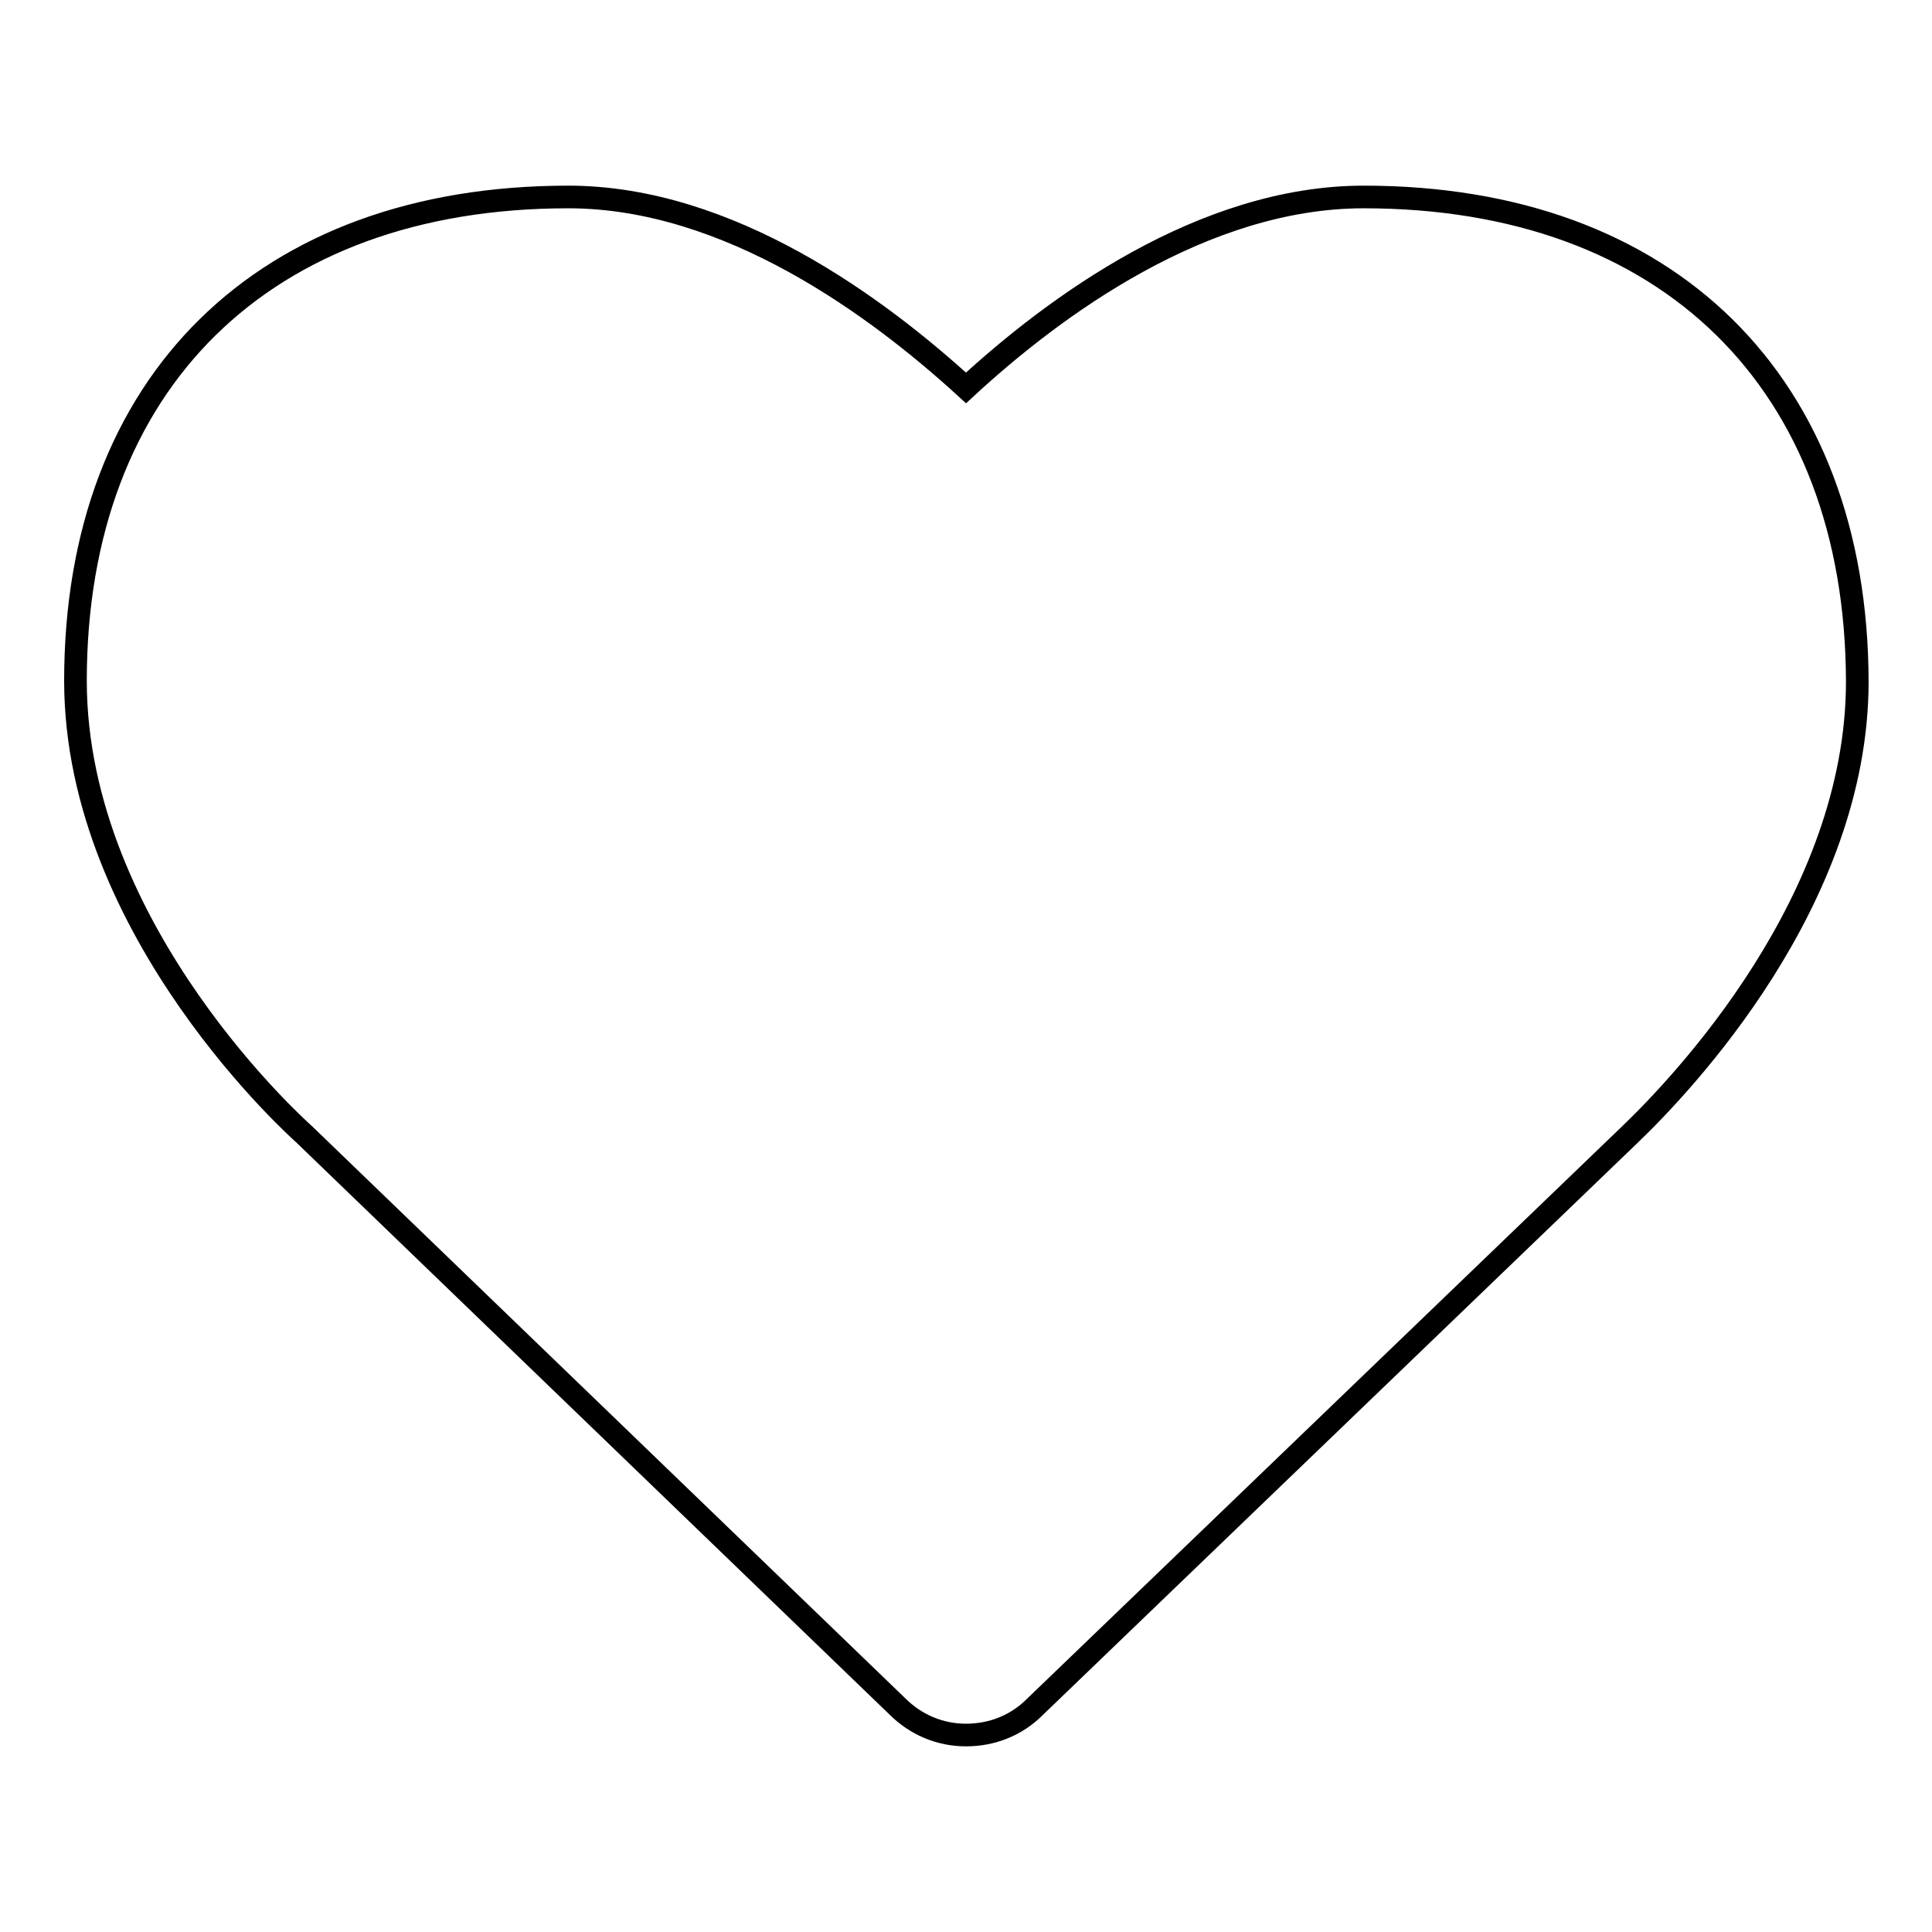 <?xml version="1.0" encoding="utf-8"?>
<!-- Svg Vector Icons : http://www.onlinewebfonts.com/icon -->
<!DOCTYPE svg PUBLIC "-//W3C//DTD SVG 1.1//EN" "http://www.w3.org/Graphics/SVG/1.1/DTD/svg11.dtd">
<svg version="1.1" xmlns="http://www.w3.org/2000/svg" xmlns:xlink="http://www.w3.org/1999/xlink" x="0px" y="0px" viewBox="0 0 256 256" enable-background="new 0 0 256 256" xml:space="preserve">
<g> <path stroke-width="3" fill-opacity="0" stroke="#000000"  d="M180.7,26.1c-21.3,0-41,14.5-52.7,25.3c-11.7-10.7-31.4-25.3-52.7-25.3C35,26.1,10,50.7,10,90.2 c0,33.4,30.2,60,30.3,60.1l78.6,75.8c2.4,2.4,5.6,3.8,9.1,3.8c3.5,0,6.7-1.3,9.1-3.7l78.8-75.8c7.1-6.8,30.2-31.1,30.2-60.1 C246,50.7,221,26.1,180.7,26.1z"/></g>
</svg>